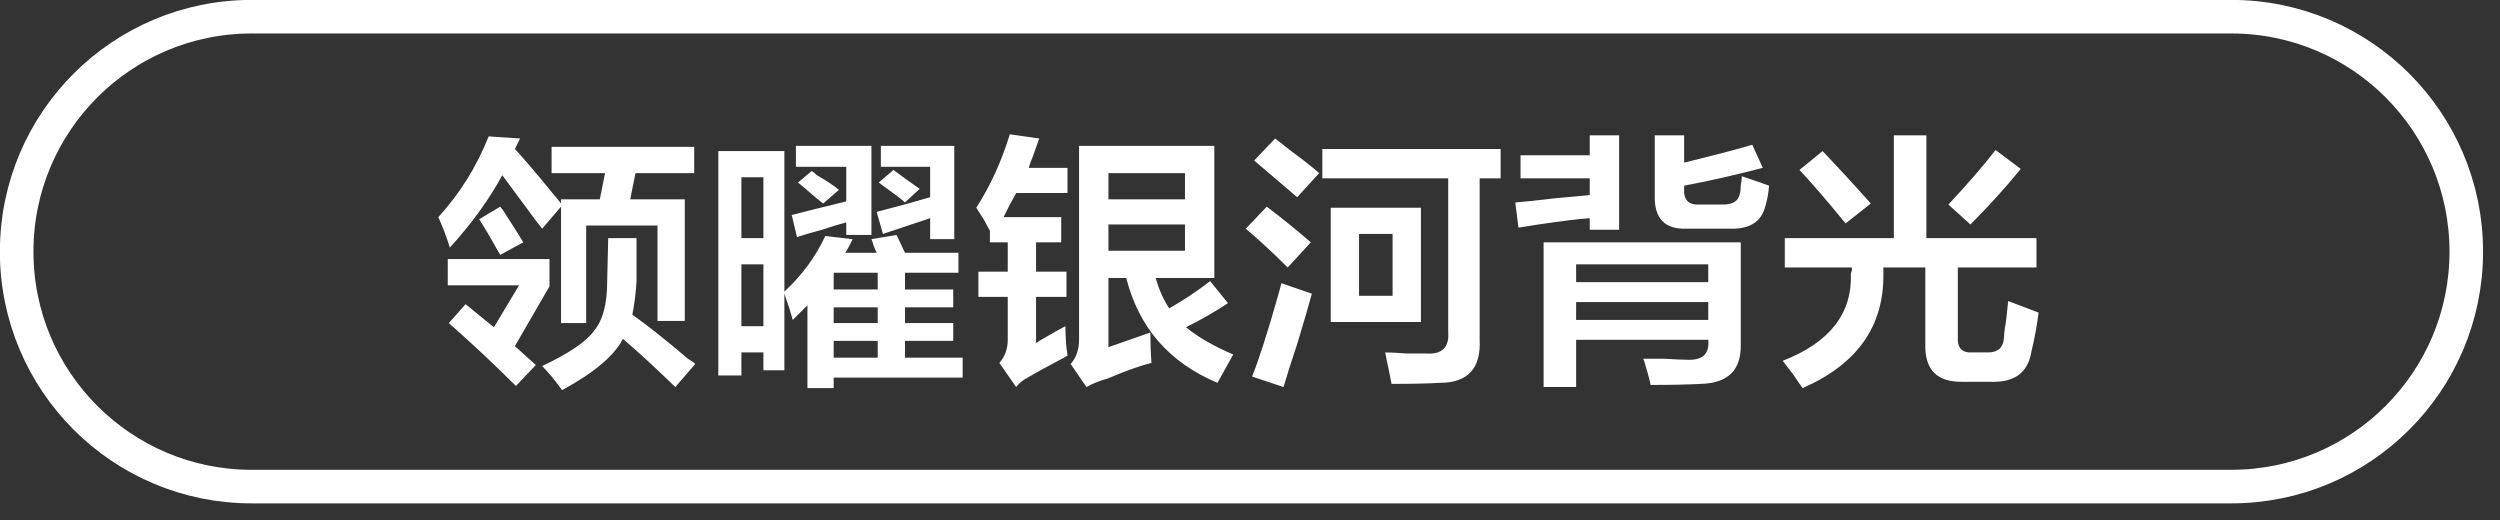 <svg 
 xmlns="http://www.w3.org/2000/svg"
 xmlns:xlink="http://www.w3.org/1999/xlink"
 width="149px" height="31px">
<rect width="100%" height="100%" fill="#333333" stroke="none"/>
<defs>
<linearGradient id="PSgrad_0" x1="0%" x2="0%" y1="100%" y2="0%">
  <stop offset="0%" stop-color="rgb(0,0,0)" stop-opacity="1" />
  <stop offset="100%" stop-color="rgb(255,255,255)" stop-opacity="1" />
</linearGradient>

</defs>
<path fill-rule="evenodd"  fill="rgb(255, 255, 255)"
 d="M116.687,20.067 C116.645,20.734 116.937,21.046 117.562,21.004 L118.499,21.004 C119.082,21.004 119.395,20.713 119.437,20.129 C119.437,20.004 119.457,19.796 119.499,19.504 C119.540,19.338 119.603,18.817 119.687,17.942 L121.499,18.629 C121.415,19.338 121.270,20.129 121.062,21.004 C120.853,22.212 120.062,22.795 118.687,22.754 L116.999,22.754 C115.457,22.795 114.707,22.045 114.749,20.504 L114.749,15.942 L112.249,15.942 C112.249,16.067 112.249,16.192 112.249,16.317 C112.290,19.442 110.687,21.712 107.437,23.129 C107.312,22.962 107.124,22.692 106.874,22.317 C106.582,21.942 106.374,21.670 106.249,21.504 C109.040,20.421 110.395,18.692 110.312,16.317 C110.312,16.276 110.332,16.213 110.374,16.129 C110.374,16.046 110.374,15.984 110.374,15.942 L106.374,15.942 L106.374,14.192 L112.874,14.192 L112.874,8.067 L114.812,8.067 L114.812,14.192 L121.374,14.192 L121.374,15.942 L116.687,15.942 L116.687,20.067 ZM116.124,12.192 C117.290,10.942 118.228,9.859 118.937,8.942 L120.437,10.067 C119.520,11.192 118.520,12.296 117.437,13.379 L116.124,12.192 ZM107.249,10.129 L108.624,9.004 C109.540,9.963 110.499,11.004 111.499,12.129 L109.999,13.317 C108.874,11.942 107.957,10.879 107.249,10.129 ZM101.312,12.192 L102.687,12.192 C103.270,12.192 103.603,11.984 103.687,11.567 C103.728,11.442 103.749,11.276 103.749,11.067 C103.790,10.817 103.812,10.629 103.812,10.504 C104.562,10.754 105.103,10.942 105.437,11.067 C105.395,11.567 105.312,12.004 105.187,12.379 C104.937,13.254 104.228,13.671 103.062,13.629 L100.499,13.629 C99.207,13.671 98.582,13.004 98.624,11.629 L98.624,8.067 L100.374,8.067 L100.374,9.692 C102.249,9.234 103.603,8.879 104.437,8.629 L105.062,10.004 C103.478,10.421 101.915,10.776 100.374,11.067 L100.374,11.254 C100.332,11.921 100.645,12.234 101.312,12.192 ZM94.749,13.004 C94.124,13.046 93.103,13.171 91.687,13.379 C91.145,13.463 90.749,13.526 90.499,13.567 L90.312,12.067 C90.853,12.026 91.645,11.942 92.687,11.817 C93.603,11.734 94.290,11.671 94.749,11.629 L94.749,10.629 L90.624,10.629 L90.624,9.254 L94.749,9.254 L94.749,8.067 L96.499,8.067 L96.499,13.692 L94.749,13.692 L94.749,13.004 ZM88.187,20.254 C88.270,21.962 87.478,22.817 85.812,22.817 C85.145,22.858 84.187,22.879 82.937,22.879 C82.895,22.670 82.832,22.358 82.749,21.942 C82.665,21.567 82.603,21.254 82.562,21.004 C82.853,21.004 83.270,21.026 83.812,21.067 C84.312,21.067 84.687,21.067 84.937,21.067 C85.937,21.151 86.395,20.713 86.312,19.754 L86.312,10.629 L78.812,10.629 L78.812,8.879 L89.437,8.879 L89.437,10.629 L88.187,10.629 L88.187,20.254 ZM74.749,9.567 L75.999,8.254 C76.207,8.421 76.499,8.651 76.874,8.942 C77.665,9.526 78.249,9.984 78.624,10.317 L77.312,11.754 C76.437,11.004 75.582,10.276 74.749,9.567 ZM78.124,14.442 L76.749,15.942 C75.915,15.109 75.082,14.338 74.249,13.629 L75.499,12.317 C76.332,12.942 77.207,13.651 78.124,14.442 ZM72.562,22.817 C69.687,21.608 67.874,19.526 67.124,16.567 L66.062,16.567 L66.062,20.692 L68.562,19.817 C68.562,20.442 68.582,21.046 68.624,21.629 C67.957,21.795 67.082,22.108 65.999,22.567 C65.540,22.692 65.124,22.858 64.749,23.067 L63.812,21.692 C64.145,21.317 64.312,20.838 64.312,20.254 L64.312,8.692 L72.374,8.692 L72.374,16.567 L68.874,16.567 C69.082,17.276 69.353,17.879 69.687,18.379 C70.562,17.879 71.374,17.338 72.124,16.754 L73.187,18.067 C72.437,18.567 71.603,19.046 70.687,19.504 C71.395,20.088 72.332,20.629 73.499,21.129 L72.562,22.817 ZM70.624,10.317 L66.062,10.317 L66.062,11.879 L70.624,11.879 L70.624,10.317 ZM70.624,14.942 L70.624,13.379 L66.062,13.379 L66.062,14.942 L70.624,14.942 ZM62.374,20.067 C62.874,19.776 63.249,19.567 63.499,19.442 C63.499,20.067 63.540,20.651 63.624,21.192 C63.499,21.275 63.312,21.379 63.062,21.504 C62.270,21.920 61.665,22.254 61.249,22.504 C61.207,22.545 61.165,22.567 61.124,22.567 C60.874,22.733 60.687,22.900 60.562,23.067 L59.562,21.629 C59.895,21.254 60.062,20.796 60.062,20.254 L60.062,17.692 L58.312,17.692 L58.312,16.192 L60.062,16.192 L60.062,14.442 L58.999,14.442 L58.999,13.754 C58.915,13.588 58.790,13.359 58.624,13.067 C58.415,12.734 58.270,12.504 58.187,12.379 C59.020,11.088 59.687,9.629 60.187,8.004 L61.937,8.254 C61.853,8.504 61.728,8.859 61.562,9.317 C61.437,9.609 61.353,9.838 61.312,10.004 L63.624,10.004 L63.624,11.504 L60.562,11.504 C60.478,11.671 60.353,11.901 60.187,12.192 C60.020,12.526 59.895,12.776 59.812,12.942 L63.249,12.942 L63.249,14.442 L61.749,14.442 L61.749,16.192 L63.562,16.192 L63.562,17.692 L61.749,17.692 L61.749,20.442 C61.874,20.359 62.082,20.234 62.374,20.067 ZM49.687,23.129 L48.124,23.129 L48.124,18.192 C47.832,18.484 47.540,18.776 47.249,19.067 C47.124,18.609 46.957,18.088 46.749,17.504 L46.749,22.067 L45.499,22.067 L45.499,21.004 L44.187,21.004 L44.187,22.379 L42.812,22.379 L42.812,9.004 L46.749,9.004 L46.749,17.379 C47.790,16.421 48.603,15.317 49.187,14.067 L50.812,14.254 C50.687,14.546 50.540,14.817 50.374,15.067 L52.249,15.067 C52.207,14.984 52.145,14.838 52.062,14.629 C52.020,14.463 51.978,14.338 51.937,14.254 L53.437,14.004 L53.937,15.067 L57.124,15.067 L57.124,16.254 L53.937,16.254 L53.937,17.254 L56.812,17.254 L56.812,18.317 L53.937,18.317 L53.937,19.254 L56.812,19.254 L56.812,20.317 L53.937,20.317 L53.937,21.317 L57.374,21.317 L57.374,22.504 L49.687,22.504 L49.687,23.129 ZM45.499,10.567 L44.187,10.567 L44.187,14.192 L45.499,14.192 L45.499,10.567 ZM45.499,15.754 L44.187,15.754 L44.187,19.442 L45.499,19.442 L45.499,15.754 ZM52.312,16.254 L49.687,16.254 L49.687,17.254 L52.312,17.254 L52.312,16.254 ZM52.312,18.317 L49.687,18.317 L49.687,19.254 L52.312,19.254 L52.312,18.317 ZM52.312,21.317 L52.312,20.317 L49.687,20.317 L49.687,21.317 L52.312,21.317 ZM54.812,11.254 L53.937,12.067 C53.853,11.984 53.728,11.879 53.562,11.754 C53.103,11.421 52.707,11.129 52.374,10.879 L53.249,10.129 C53.749,10.504 54.270,10.879 54.812,11.254 ZM55.437,13.004 L52.624,13.942 L52.249,12.629 C53.540,12.296 54.603,12.004 55.437,11.754 L55.437,9.942 L52.499,9.942 L52.499,8.692 L56.874,8.692 L56.874,14.254 L55.437,14.254 L55.437,13.004 ZM49.999,11.317 L49.062,12.129 C48.895,12.004 48.665,11.817 48.374,11.567 C48.040,11.276 47.770,11.046 47.562,10.879 L48.374,10.192 C48.457,10.234 48.562,10.317 48.687,10.442 C49.270,10.776 49.707,11.067 49.999,11.317 ZM50.437,13.254 C50.103,13.338 49.624,13.484 48.999,13.692 C48.374,13.859 47.874,14.004 47.499,14.129 L47.187,12.817 C48.145,12.567 49.228,12.296 50.437,12.004 L50.437,9.942 L47.437,9.942 L47.437,8.692 L51.937,8.692 L51.937,14.004 L50.437,14.004 L50.437,13.254 ZM37.124,20.192 C36.624,21.192 35.415,22.212 33.499,23.254 C33.082,22.670 32.687,22.192 32.312,21.817 C33.895,21.067 34.915,20.379 35.374,19.754 C35.915,19.129 36.187,18.151 36.187,16.817 L36.249,14.192 L37.937,14.192 L37.937,16.754 C37.895,17.463 37.812,18.129 37.687,18.754 C38.520,19.338 39.624,20.213 40.999,21.379 C41.207,21.504 41.353,21.608 41.437,21.692 L40.249,23.067 C38.999,21.858 37.957,20.901 37.124,20.192 ZM37.562,11.879 L40.812,11.879 L40.812,19.129 L39.187,19.129 L39.187,13.442 L34.937,13.442 L34.937,19.254 L33.437,19.254 L33.437,12.317 L32.312,13.629 C32.062,13.296 31.978,13.192 32.062,13.317 C31.145,12.067 30.437,11.109 29.937,10.442 C29.145,11.901 28.103,13.338 26.812,14.754 C26.603,14.088 26.374,13.484 26.124,12.942 C27.415,11.526 28.415,9.921 29.124,8.129 L30.999,8.254 L30.687,8.879 C31.228,9.463 31.957,10.317 32.874,11.442 C33.124,11.734 33.312,11.963 33.437,12.129 L33.437,11.879 L35.749,11.879 L36.062,10.317 L32.874,10.317 L32.874,8.754 L41.374,8.754 L41.374,10.317 L37.874,10.317 L37.562,11.879 ZM28.562,13.067 L29.812,12.317 C29.895,12.401 29.999,12.546 30.124,12.754 C30.582,13.463 30.937,14.026 31.187,14.442 L29.812,15.192 C29.645,14.901 29.395,14.463 29.062,13.879 C28.853,13.546 28.687,13.276 28.562,13.067 ZM32.749,17.067 L30.687,20.629 L31.937,21.754 L30.749,23.004 C29.499,21.754 28.165,20.504 26.749,19.254 L27.749,18.129 L29.437,19.504 L30.937,17.004 L26.687,17.004 L26.687,15.442 L32.749,15.442 L32.749,17.067 ZM76.374,16.879 L78.187,17.504 C78.020,18.129 77.728,19.129 77.312,20.504 C76.937,21.629 76.665,22.483 76.499,23.067 L74.624,22.442 C75.040,21.400 75.562,19.776 76.187,17.567 C76.270,17.276 76.332,17.046 76.374,16.879 ZM84.687,19.192 L79.312,19.192 L79.312,12.379 L84.687,12.379 L84.687,19.192 ZM82.999,13.942 L80.999,13.942 L80.999,17.629 L82.999,17.629 L82.999,13.942 ZM103.749,20.504 C103.790,22.045 102.999,22.837 101.374,22.879 C100.665,22.920 99.665,22.942 98.374,22.942 C98.332,22.692 98.228,22.295 98.062,21.754 C98.020,21.587 97.978,21.462 97.937,21.379 C98.187,21.379 98.603,21.379 99.187,21.379 C99.812,21.420 100.270,21.442 100.562,21.442 C101.478,21.483 101.895,21.088 101.812,20.254 L93.937,20.254 L93.937,23.067 L91.999,23.067 L91.999,14.442 L103.749,14.442 L103.749,20.504 ZM101.812,15.754 L93.937,15.754 L93.937,16.817 L101.812,16.817 L101.812,15.754 ZM101.812,18.004 L93.937,18.004 L93.937,19.067 L101.812,19.067 L101.812,18.004 Z"/>
<path fill-rule="evenodd"  stroke="rgb(255, 255, 255)" stroke-width="2px" stroke-linecap="butt" stroke-linejoin="miter" fill="none"
 d="M14.996,0.995 L132.987,0.995 C140.721,0.995 146.990,7.264 146.990,14.998 C146.990,22.732 140.721,29.001 132.987,29.001 L14.996,29.001 C7.262,29.001 0.993,22.732 0.993,14.998 C0.993,7.264 7.262,0.995 14.996,0.995 Z"/>
</svg>
